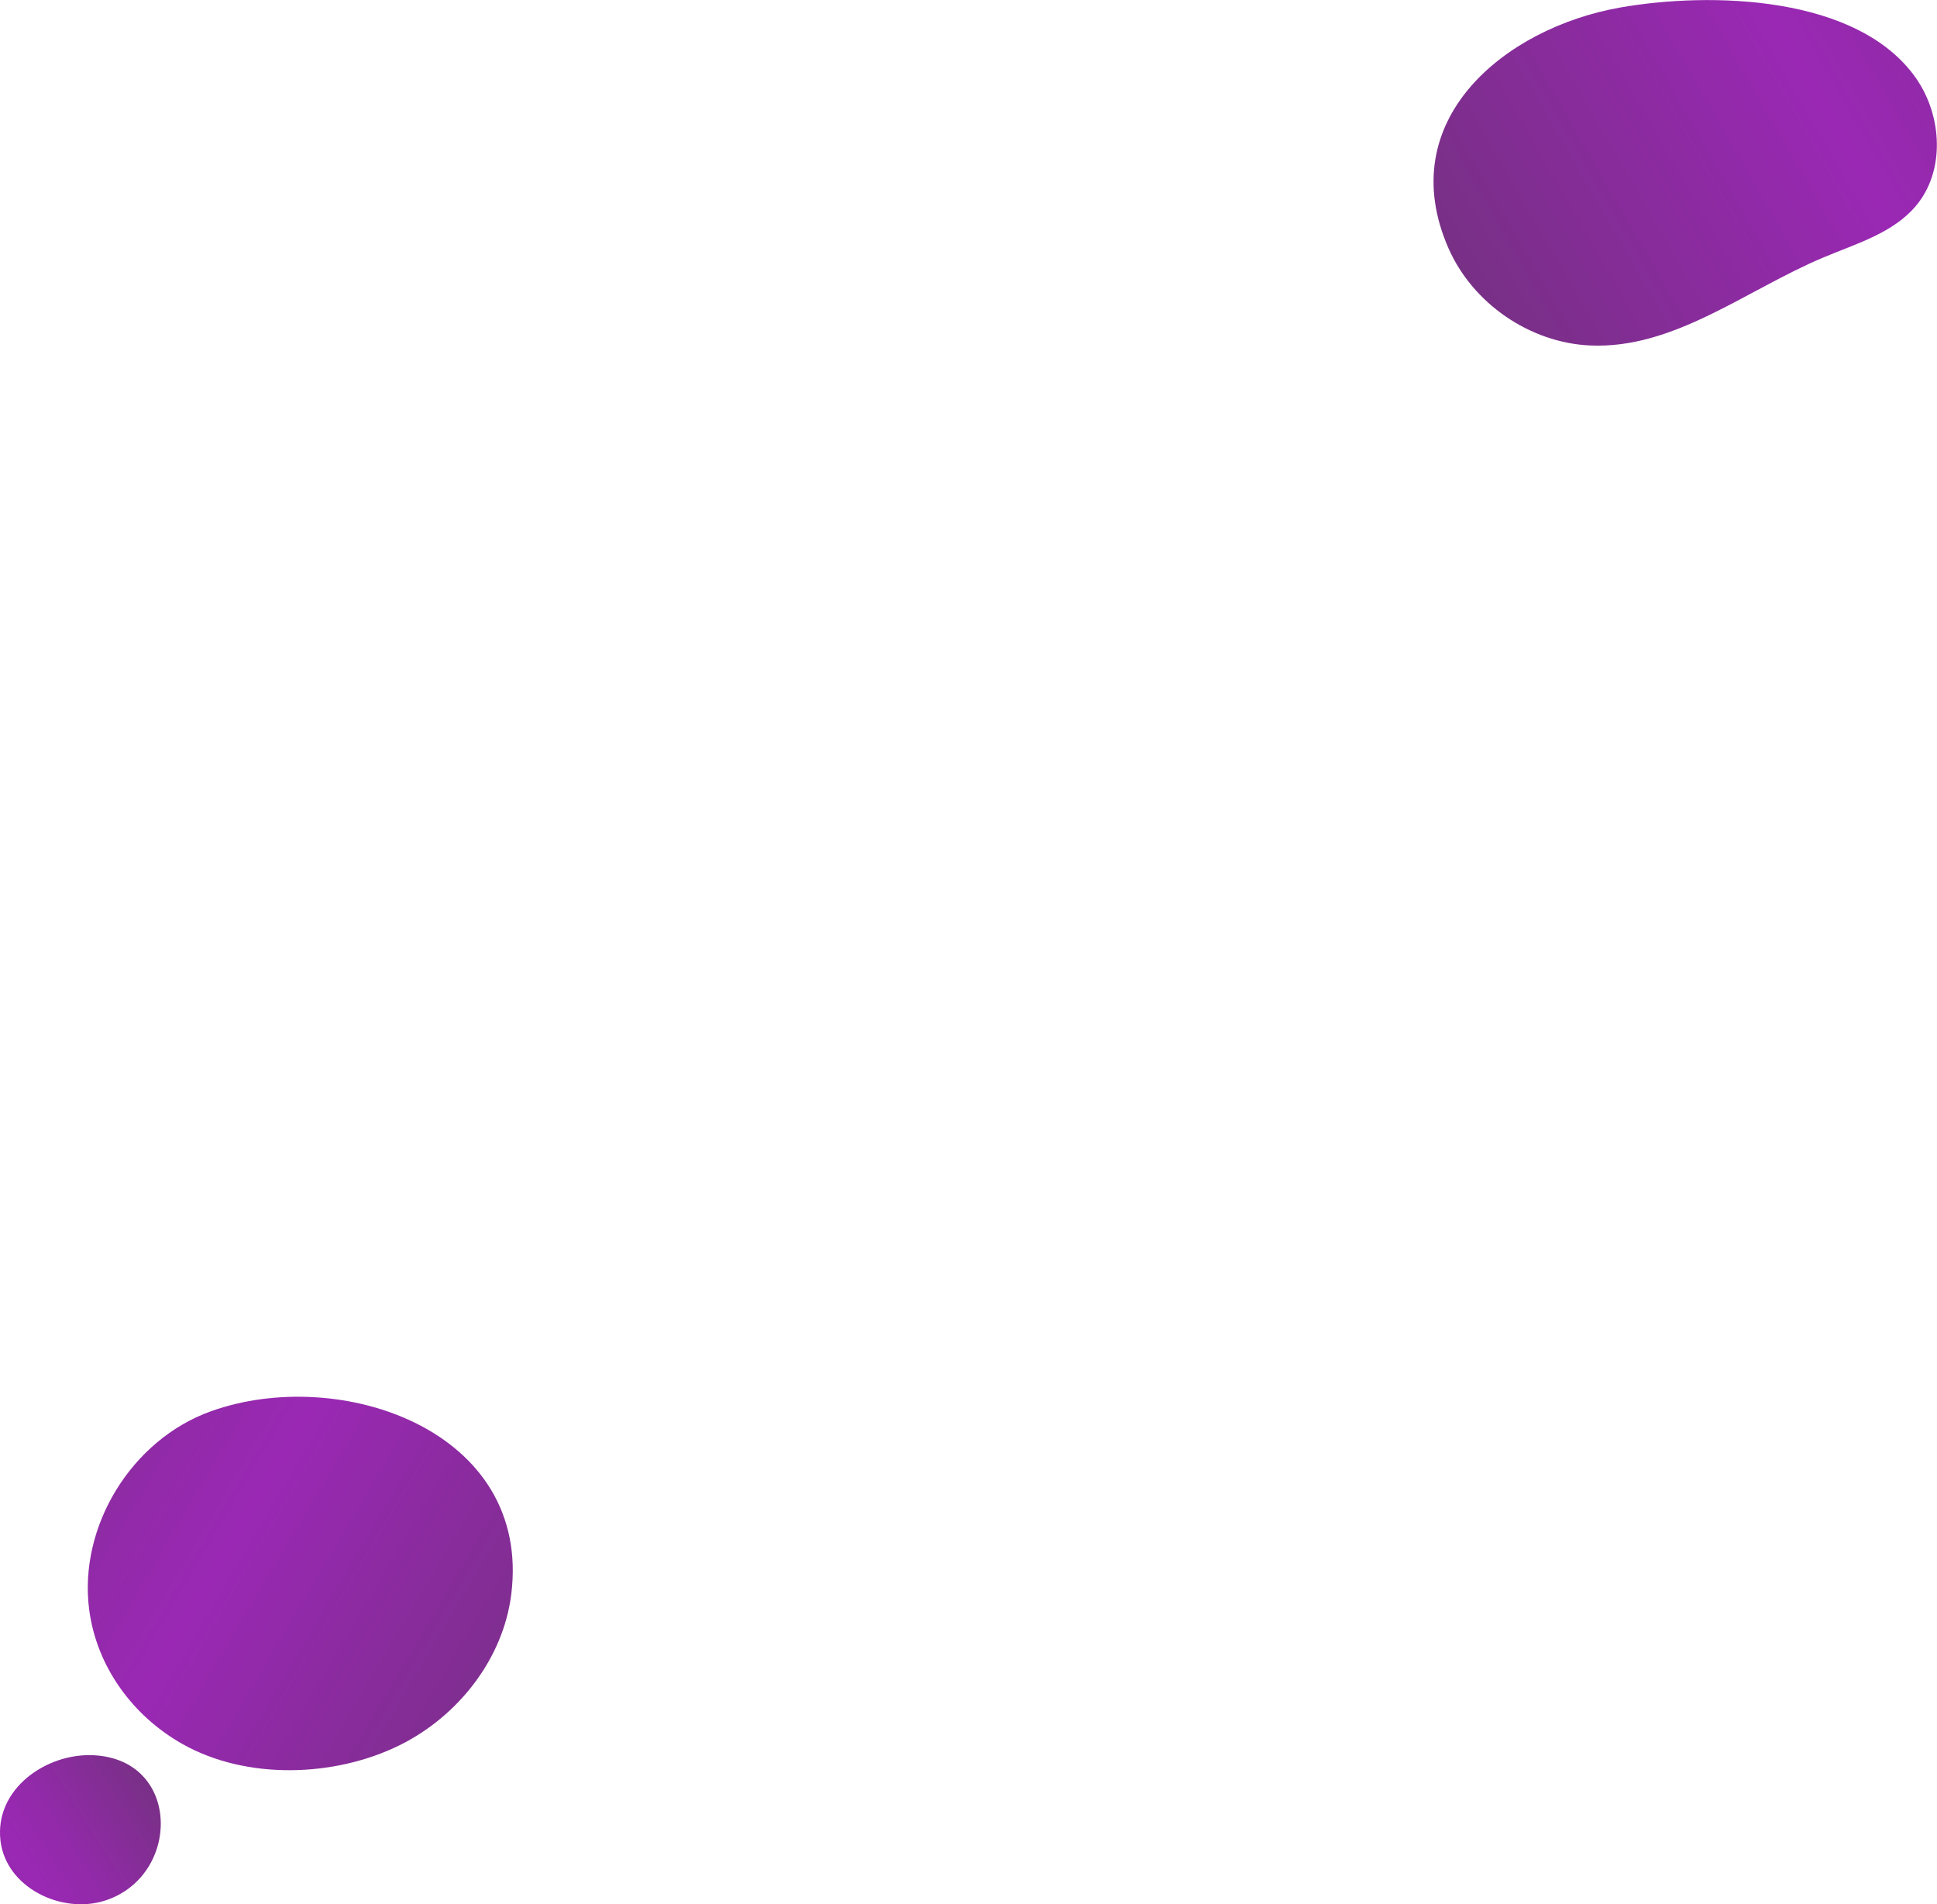 <svg xmlns="http://www.w3.org/2000/svg" xmlns:xlink="http://www.w3.org/1999/xlink" id="Capa_1" data-name="Capa 1" viewBox="0 0 685.87 674.17"><defs><style>.cls-1{fill:url(#Degradado_sin_nombre_4);}.cls-2{fill:url(#Degradado_sin_nombre_4-2);}.cls-3{fill:url(#Degradado_sin_nombre_4-3);}</style><linearGradient id="Degradado_sin_nombre_4" x1="-10419.03" y1="1317.7" x2="-10222.33" y2="1163.25" gradientTransform="matrix(-0.99, 0.13, 0.13, 0.99, -10288.39, 670.05)" gradientUnits="userSpaceOnUse"><stop offset="0" stop-color="#763083"/><stop offset="0.55" stop-color="#9a28b4"/><stop offset="0.69" stop-color="#922aa9"/><stop offset="0.94" stop-color="#7c2f8b"/><stop offset="1" stop-color="#763083"/></linearGradient><linearGradient id="Degradado_sin_nombre_4-2" x1="-49.67" y1="697.58" x2="56.27" y2="630.73" gradientTransform="matrix(1, 0, 0, 1, 0, 0)" xlink:href="#Degradado_sin_nombre_4"/><linearGradient id="Degradado_sin_nombre_4-3" x1="511.49" y1="101.66" x2="744.8" y2="-33.29" gradientTransform="matrix(1, 0, 0, 1, 0, 0)" xlink:href="#Degradado_sin_nombre_4"/></defs><title>CÍRCULO 2.1</title><path class="cls-1" d="M31.58,569.88c2.63,20.11,15.36,37.58,33,47.54,22.64,12.81,53.93,11.8,76.9.45,20.67-10.21,36.65-30.46,39.54-53.34,7.36-58.27-60.75-81.28-106.36-64.89C46.57,509.71,27.73,540.42,31.58,569.88Z"/><path class="cls-2" d="M.17,651.65c1.94,16.61,21.6,26.07,36.85,21.27,26.94-8.49,27.31-49.72-3.6-51.5C16.55,620.44-2,633.3.17,651.65Z"/><path class="cls-3" d="M512.87,87.85c8.57,19.54,28.75,33.43,50,34.45,29.8,1.43,55.29-19.6,82.8-31.16,11.66-4.91,24.64-8.61,32.77-18.29,10.42-12.4,9.25-31.91,0-45.17C657.91-1.68,605.75-3,573.48,2.7,532.83,9.94,493,42.43,512.87,87.85Z"/></svg>